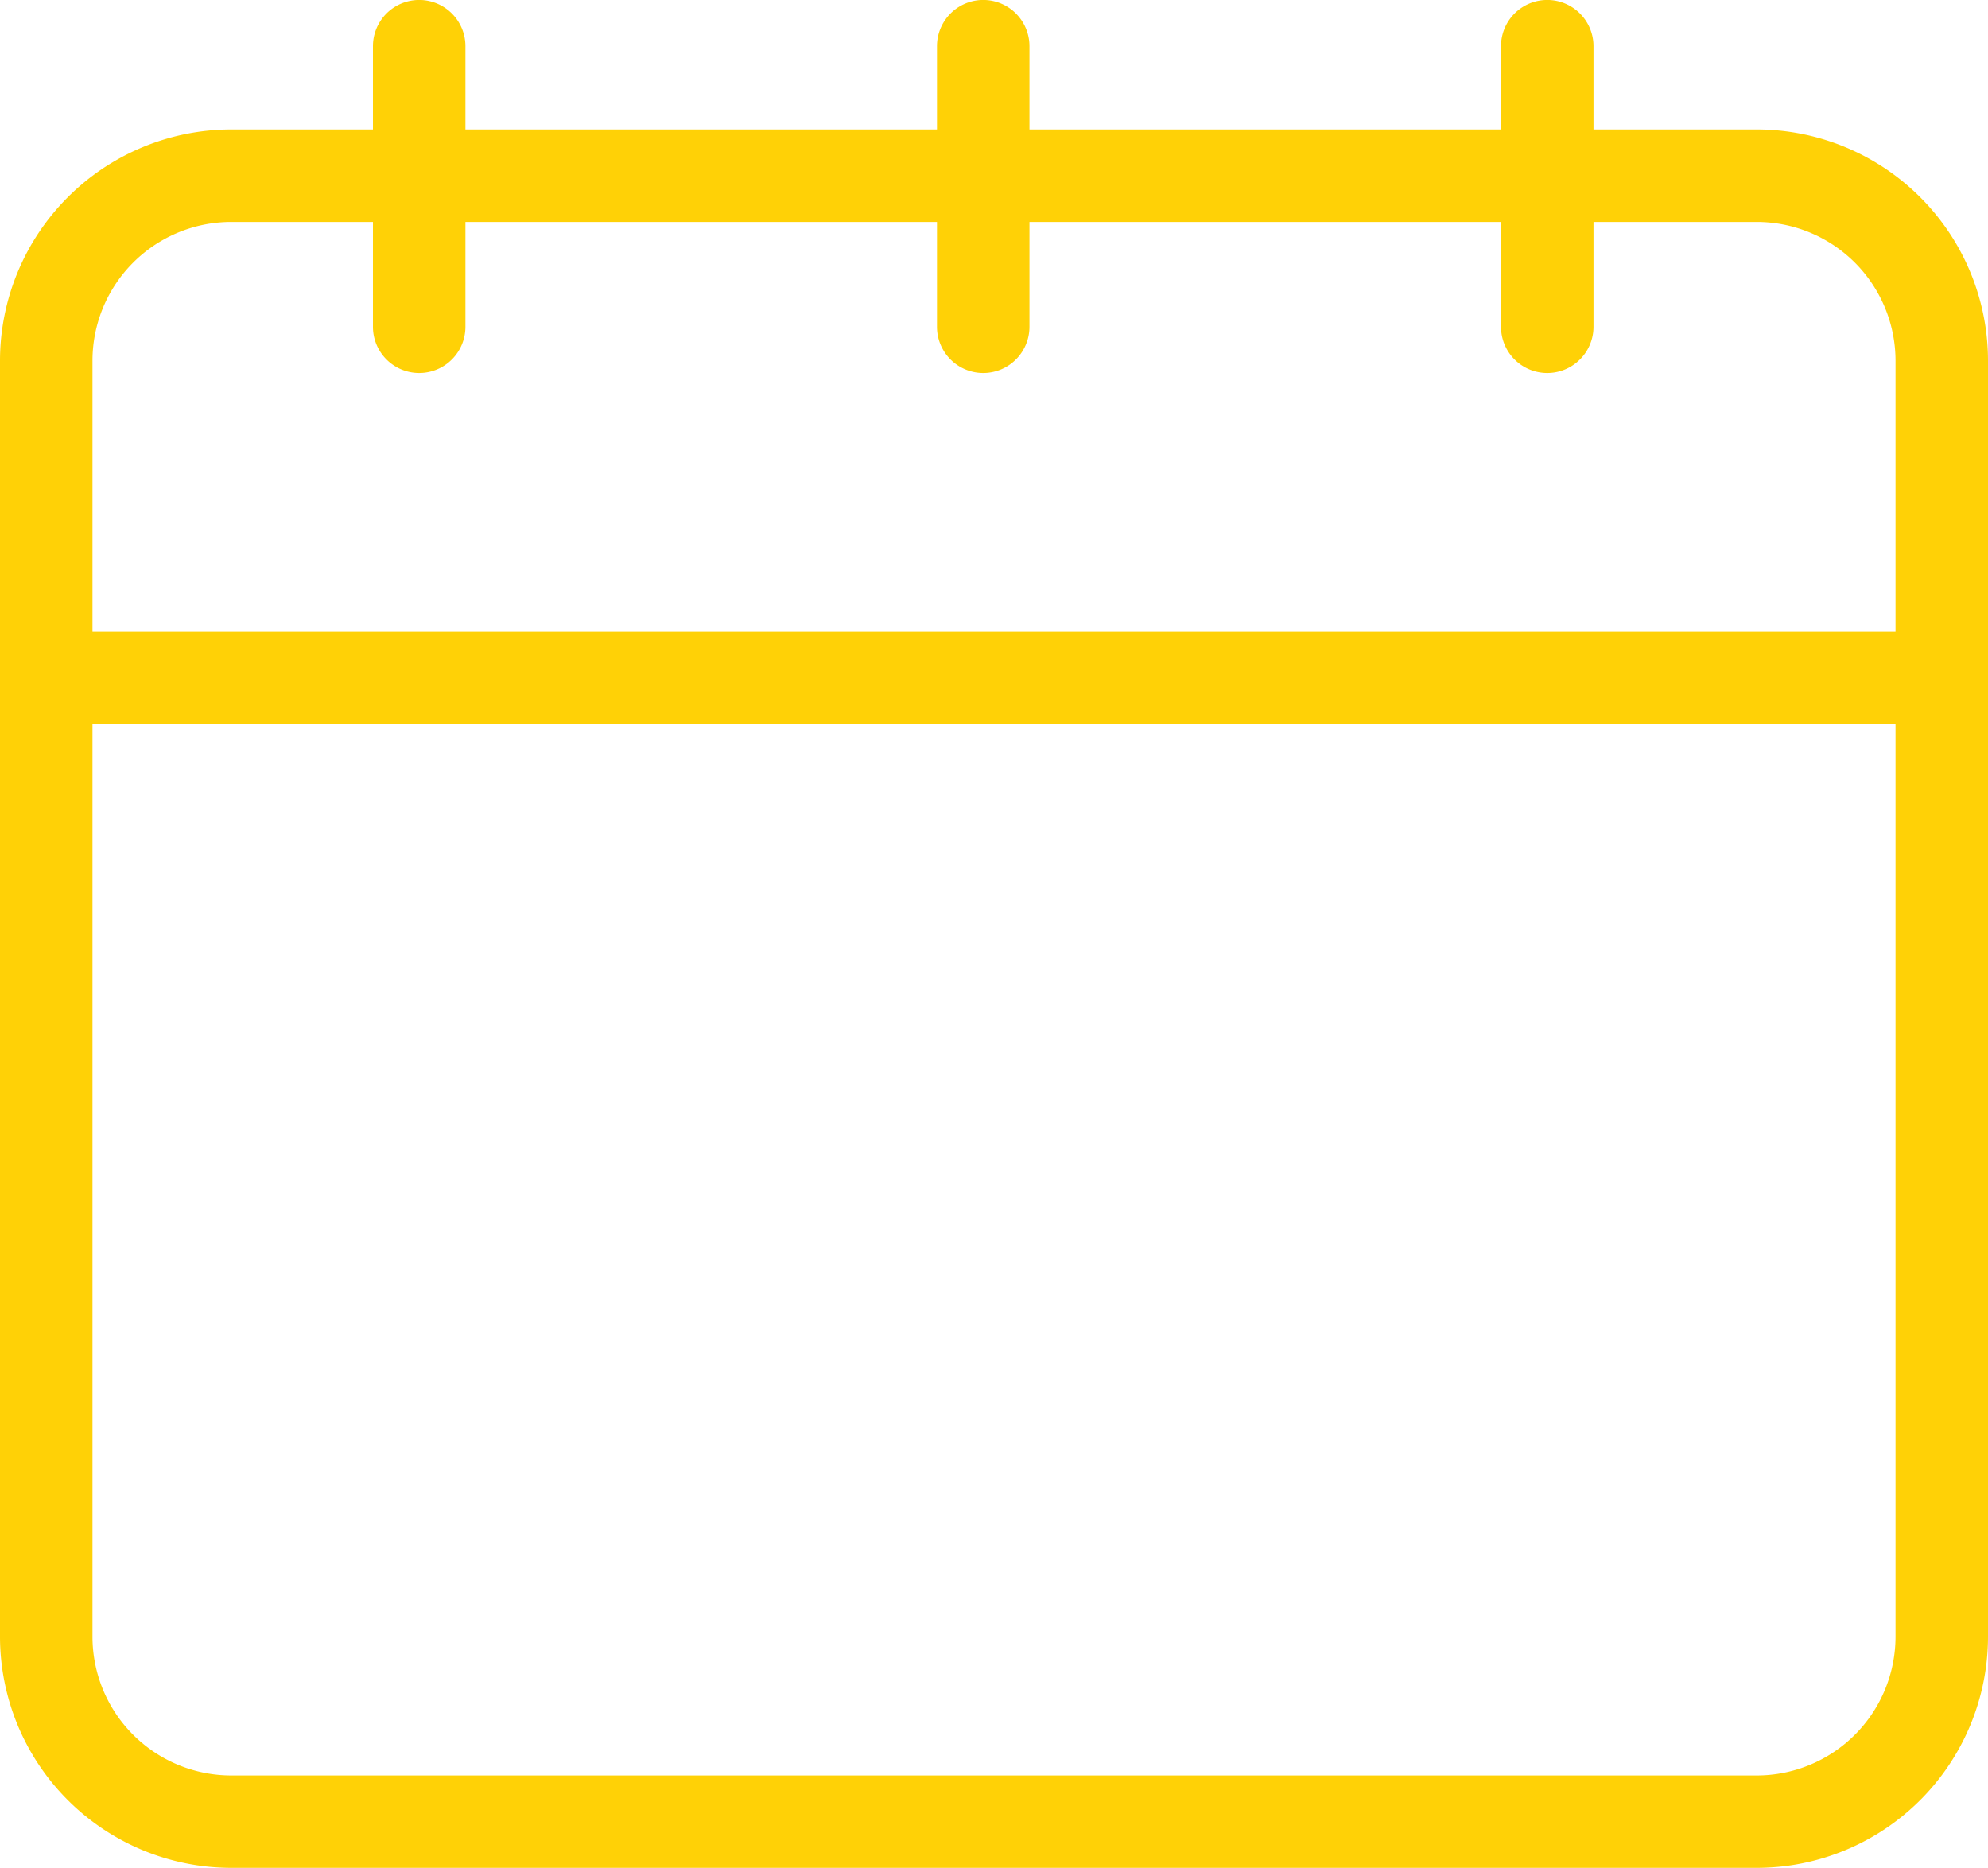 <svg xmlns="http://www.w3.org/2000/svg" width="25" height="23.488" viewBox="0 0 25 23.488">
  <g id="noun_date_1844791" transform="translate(-422.647 358)">
    <g id="Group_557" data-name="Group 557" transform="translate(422.647 -358)">
      <path id="Path_12890" data-name="Path 12890" d="M63.093,55.628H61.039V54.581a.581.581,0,0,0-1.163,0v1.047h-5.93V54.581a.581.581,0,0,0-1.163,0v1.047h-5.93V54.581a.581.581,0,0,0-1.163,0v1.047H43.907A2.91,2.91,0,0,0,41,58.535V74.581a2.91,2.91,0,0,0,2.907,2.907H63.093A2.91,2.91,0,0,0,66,74.581V58.535A2.91,2.91,0,0,0,63.093,55.628ZM43.907,56.791H45.69v1.318a.581.581,0,1,0,1.163,0V56.791h5.93v1.318a.581.581,0,1,0,1.163,0V56.791h5.93v1.318a.581.581,0,1,0,1.163,0V56.791h2.054a1.746,1.746,0,0,1,1.744,1.744v3.411H42.163V58.535A1.746,1.746,0,0,1,43.907,56.791ZM63.093,76.326H43.907a1.746,1.746,0,0,1-1.744-1.744V63.109H64.837V74.581A1.746,1.746,0,0,1,63.093,76.326Z" transform="translate(-41 -54)" fill="#ffd106"/>
    </g>
  </g>
</svg>
